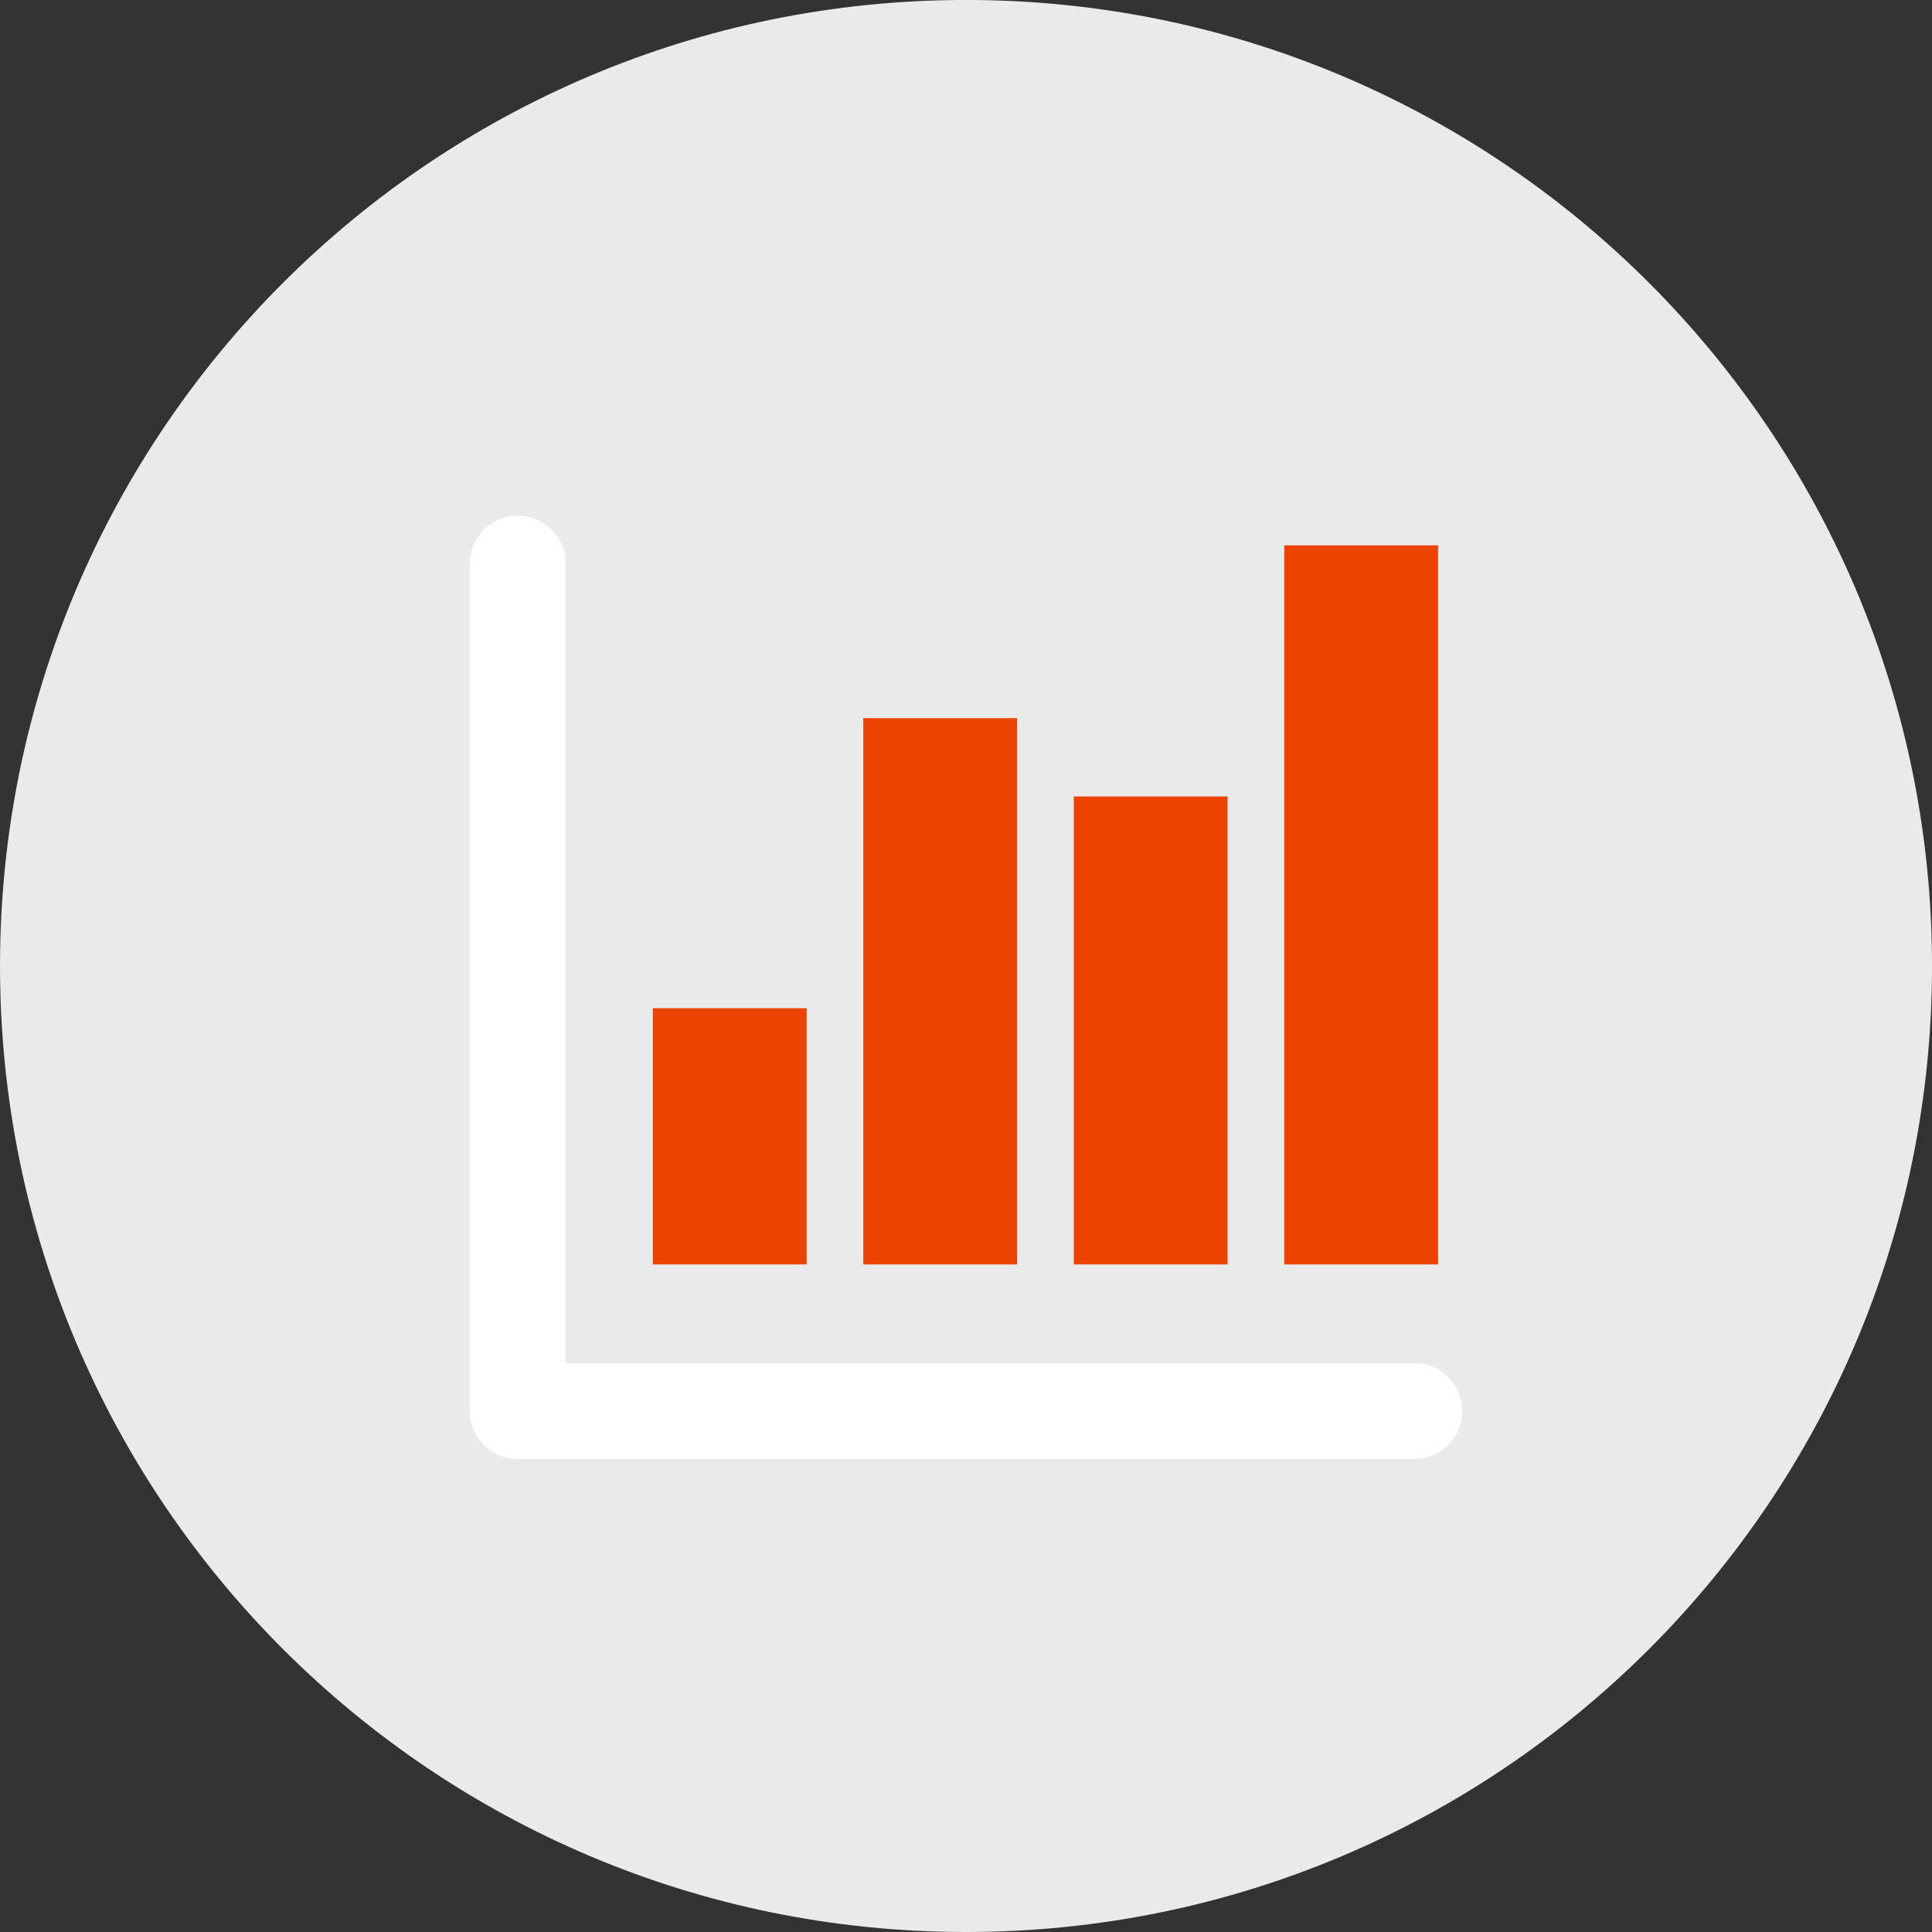 <?xml version="1.0" encoding="utf-8"?>
<!-- Generator: Adobe Illustrator 27.0.0, SVG Export Plug-In . SVG Version: 6.00 Build 0)  -->
<svg version="1.0" id="Layer_1" xmlns="http://www.w3.org/2000/svg" xmlns:xlink="http://www.w3.org/1999/xlink" x="0px" y="0px"
	 viewBox="0 0 128 128" style="enable-background:new 0 0 128 128;" xml:space="preserve">
<rect x="0" y="0" width="128" height="128" fill="#333333" stroke="none"/>
<style type="text/css">
	.st0{clip-path:url(#SVGID_00000043442501940706753320000007268785558237148336_);}
	.st1{fill:#EAEAEA;}
	.st2{fill:#FFFFFF;}
	.st3{fill:#ED4300;}
</style>
<g>
	<defs>
		<rect id="SVGID_1_" width="128" height="128"/>
	</defs>
	<clipPath id="SVGID_00000101090801750458453260000017298517121298405821_">
		<use xlink:href="#SVGID_1_"  style="overflow:visible;"/>
	</clipPath>
	<g style="clip-path:url(#SVGID_00000101090801750458453260000017298517121298405821_);">
		<path class="st1" d="M64.001,128c35.349,0,64-28.654,64-64c0-35.349-28.651-64.002-64-64.002c-35.349,0-64,28.654-64,64.002
			C0.001,99.347,28.652,128,64.001,128"/>
	</g>
	<g style="clip-path:url(#SVGID_00000101090801750458453260000017298517121298405821_);">
		<path class="st2" d="M93.7,96.664H34.302c-1.756,0-3.178-1.422-3.178-3.178V37.339c0-1.754,1.422-3.178,3.178-3.178
			c1.756,0,3.178,1.424,3.178,3.178v52.969H93.7c1.756,0,3.178,1.424,3.178,3.178C96.878,95.242,95.456,96.664,93.7,96.664"/>
	</g>
	<g style="clip-path:url(#SVGID_00000101090801750458453260000017298517121298405821_);">
		<rect x="43.253" y="66.797" class="st3" width="10.191" height="16.974"/>
	</g>
	<g style="clip-path:url(#SVGID_00000101090801750458453260000017298517121298405821_);">
		<rect x="57.197" y="47.578" class="st3" width="10.187" height="36.193"/>
	</g>
	<g style="clip-path:url(#SVGID_00000101090801750458453260000017298517121298405821_);">
		<rect x="71.143" y="52.768" class="st3" width="10.187" height="31.003"/>
	</g>
	<g style="clip-path:url(#SVGID_00000101090801750458453260000017298517121298405821_);">
		<rect x="85.086" y="36.131" class="st3" width="10.187" height="47.64"/>
	</g>
</g>
</svg>
